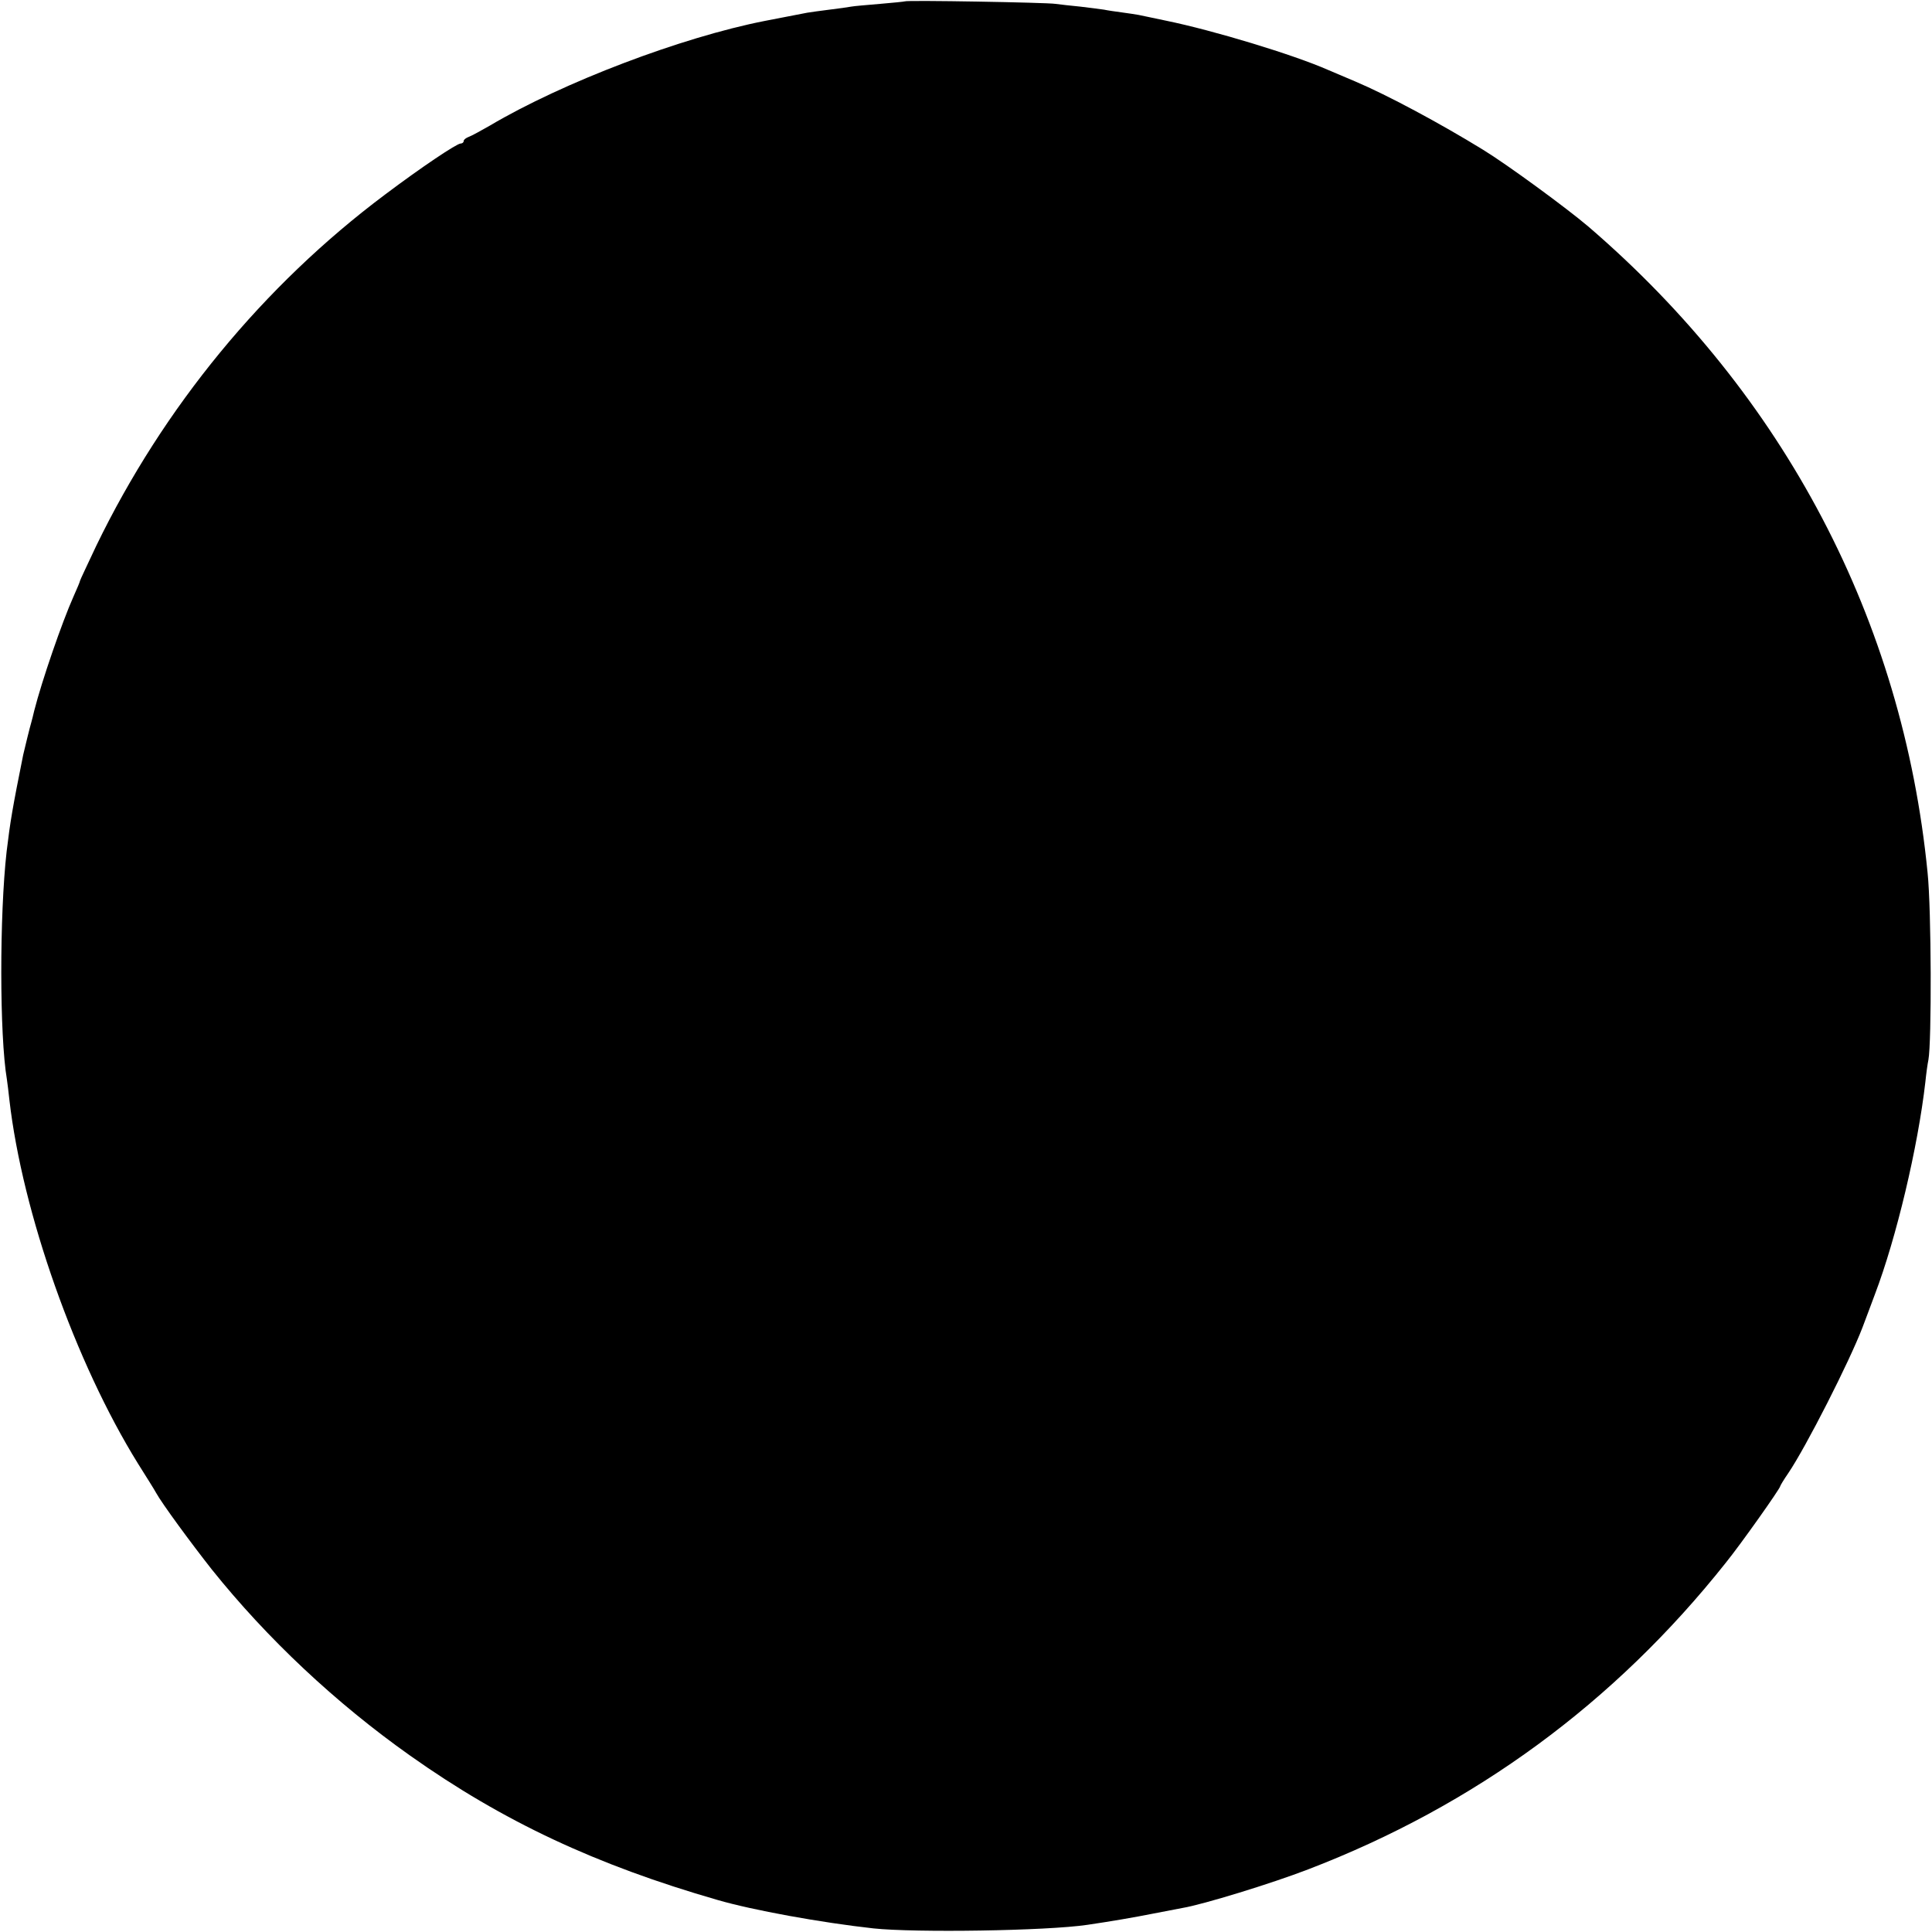 <?xml version="1.0" standalone="no"?>
<!DOCTYPE svg PUBLIC "-//W3C//DTD SVG 20010904//EN"
 "http://www.w3.org/TR/2001/REC-SVG-20010904/DTD/svg10.dtd">
<svg version="1.0" xmlns="http://www.w3.org/2000/svg"
 width="700pt" height="700pt" viewBox="0 0 700 700"
 preserveAspectRatio="xMidYMid meet">
<g transform="translate(0,700) scale(0.1,-0.1)"
fill="#000000" stroke="none">
<path d="M3278 6995 c-2 -1 -42 -5 -89 -9 -47 -4 -95 -8 -105 -10 -10 -2 -46
-7 -79 -11 -32 -4 -68 -9 -80 -11 -29 -6 -126 -24 -155 -30 -300 -59 -730
-222 -995 -379 -33 -19 -68 -38 -77 -41 -10 -4 -18 -10 -18 -15 0 -5 -5 -9
-11 -9 -14 0 -141 -85 -274 -185 -442 -331 -803 -771 -1046 -1272 -32 -68 -59
-125 -59 -127 0 -3 -11 -29 -24 -58 -41 -92 -114 -303 -142 -413 -4 -16 -8
-34 -10 -40 -5 -16 -25 -98 -30 -120 -39 -194 -47 -242 -60 -350 -26 -230 -26
-667 1 -826 2 -13 6 -46 9 -74 47 -409 239 -952 466 -1318 30 -48 60 -95 65
-105 22 -40 128 -184 202 -278 201 -251 449 -484 719 -675 336 -238 673 -396
1114 -523 127 -37 375 -82 565 -103 151 -16 627 -9 775 13 82 12 170 27 240
41 41 8 88 17 104 20 73 12 324 89 456 140 602 231 1110 603 1513 1111 55 68
197 269 197 277 0 2 13 24 29 47 65 96 222 405 269 528 11 30 32 84 45 120 78
205 156 534 183 770 3 30 8 66 11 80 12 64 11 543 -3 678 -90 915 -519 1731
-1229 2341 -80 68 -293 224 -381 278 -156 96 -348 199 -464 248 -36 15 -80 34
-99 42 -125 55 -415 143 -586 178 -44 9 -89 19 -100 21 -11 2 -38 6 -60 9 -22
3 -51 7 -65 10 -13 2 -52 7 -86 11 -33 3 -74 8 -90 10 -32 5 -540 14 -546 9z"/>
</g>
</svg>
